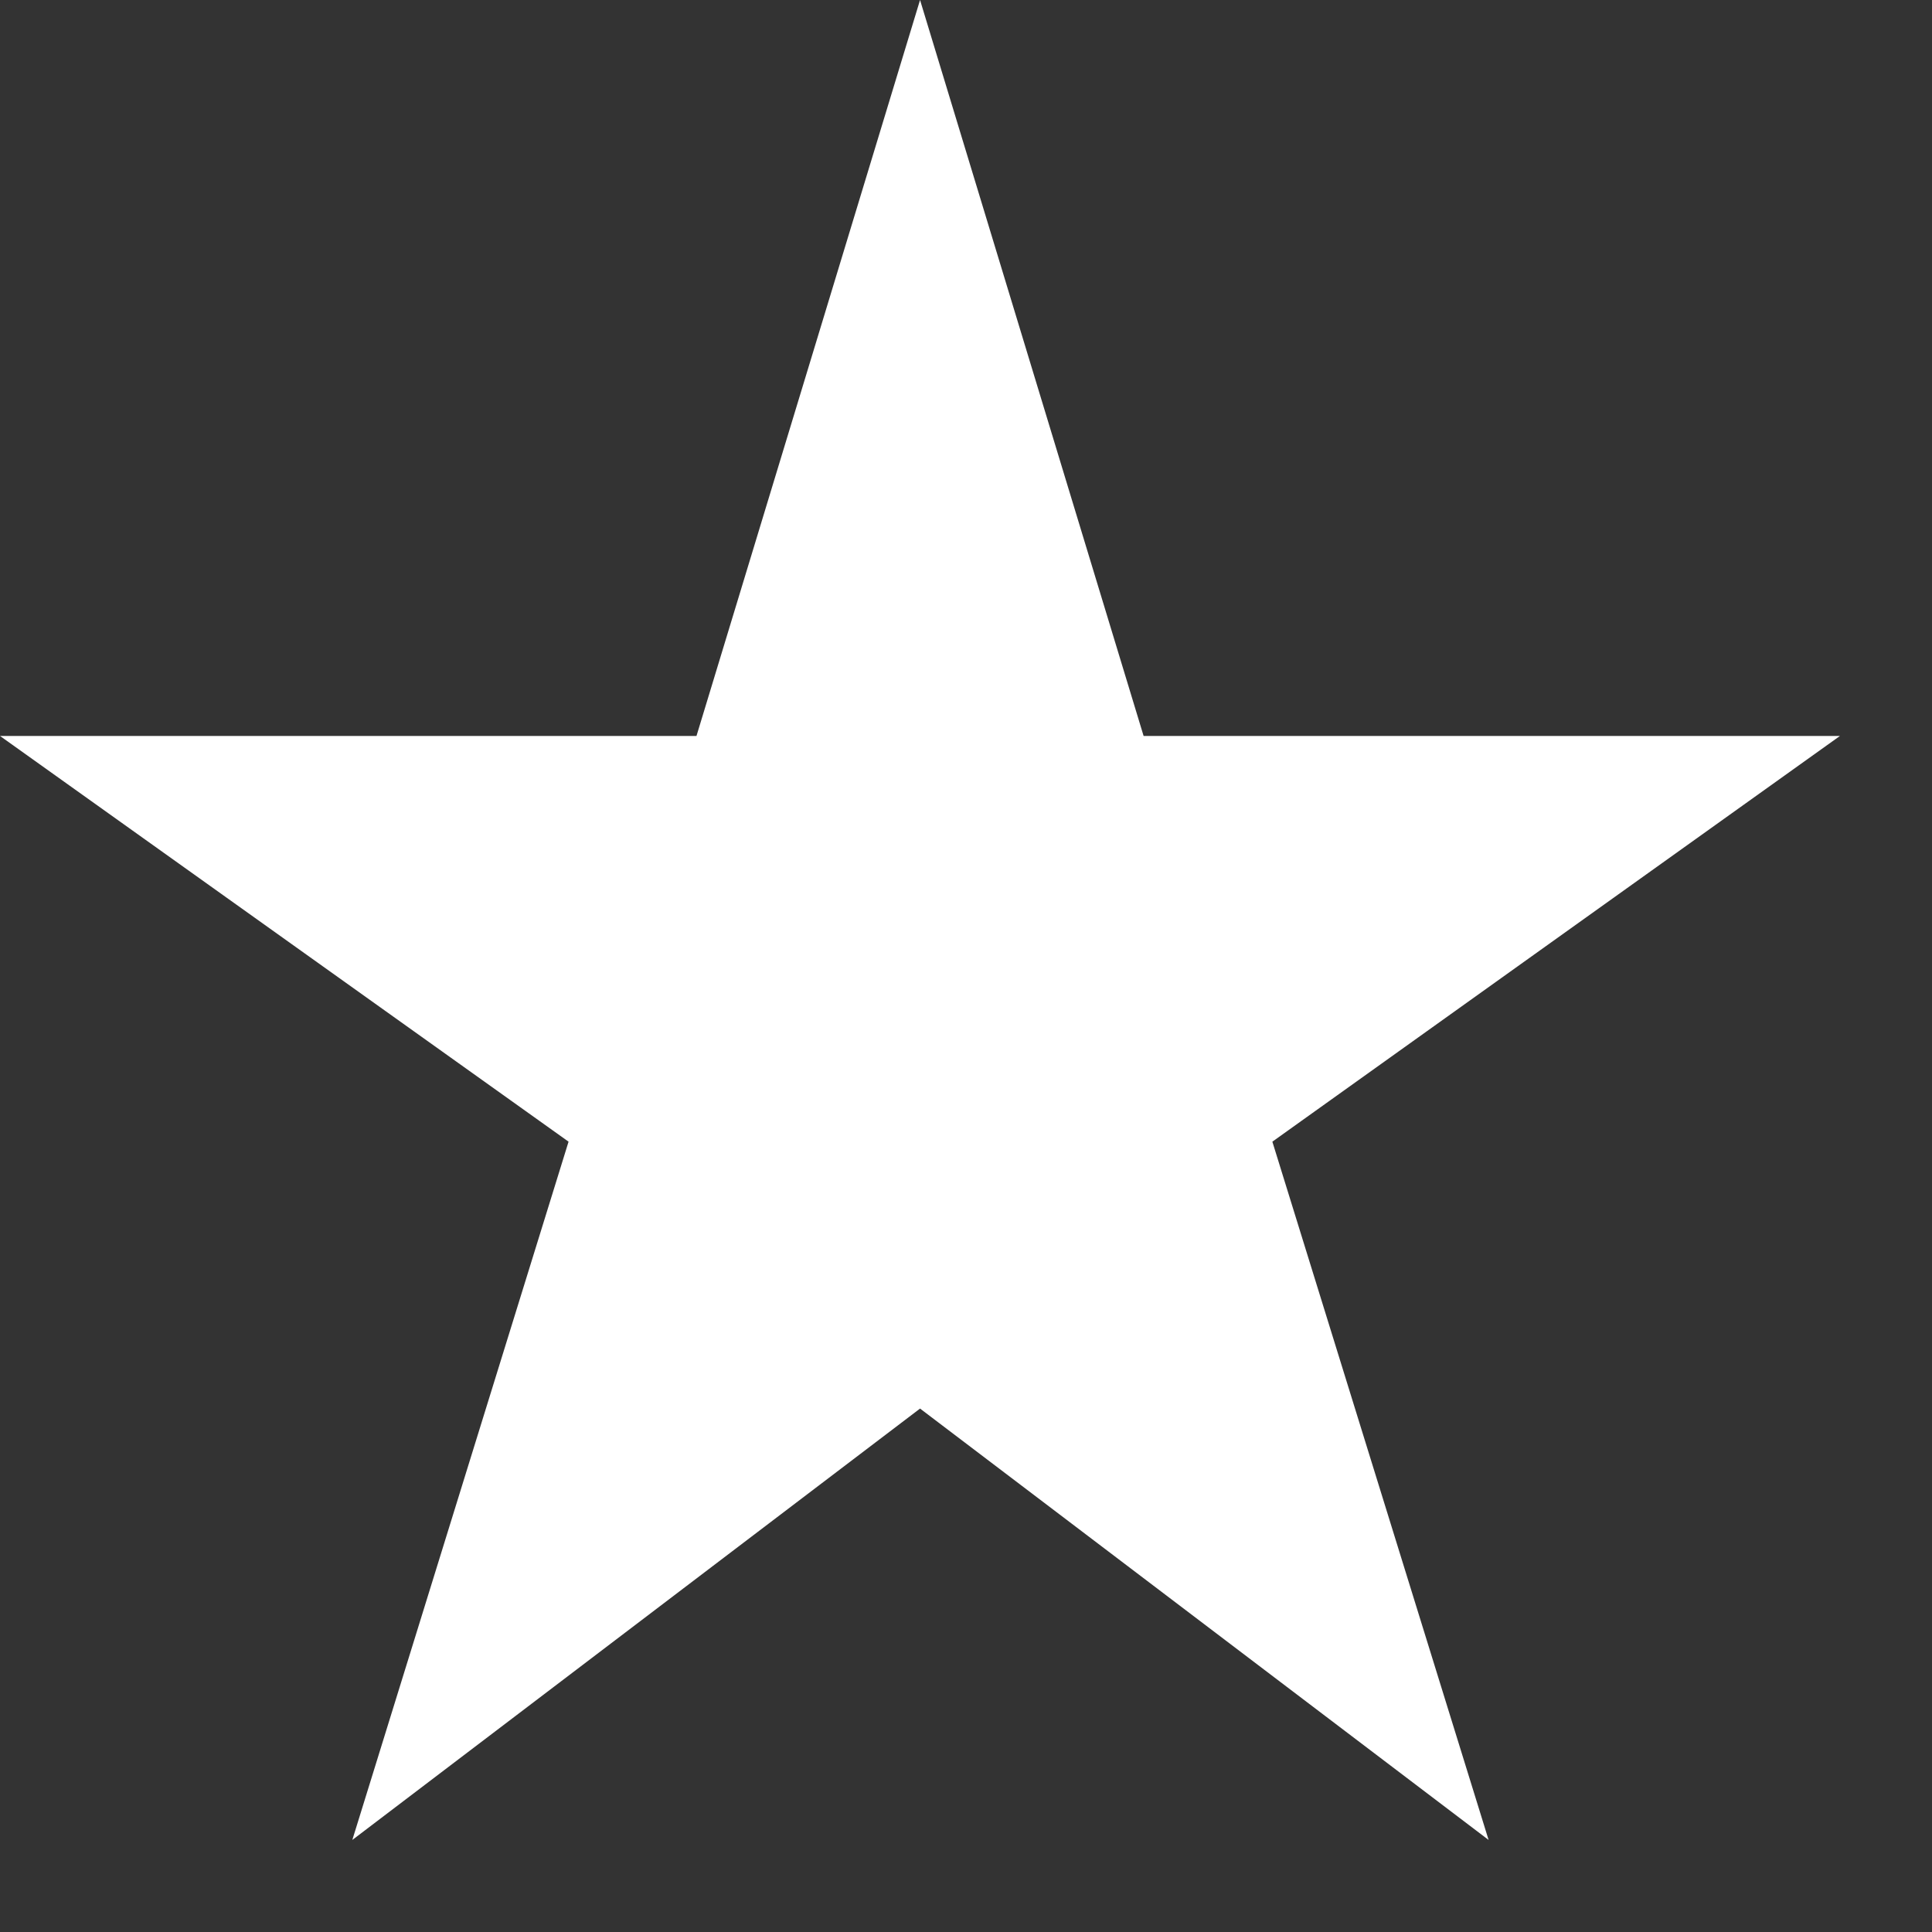 <svg width="14" height="14" viewBox="0 0 14 14" fill="none" xmlns="http://www.w3.org/2000/svg">
<rect x="0" y="0" width="14" height="14" fill="#333333" stroke="none"/>
<path id="Vector" d="M8.287 5.333L6.667 0L5.047 5.333H0L4.12 8.273L2.553 13.333L6.667 10.207L10.787 13.333L9.22 8.273L13.333 5.333H8.287Z" fill="white"/>
</svg>
